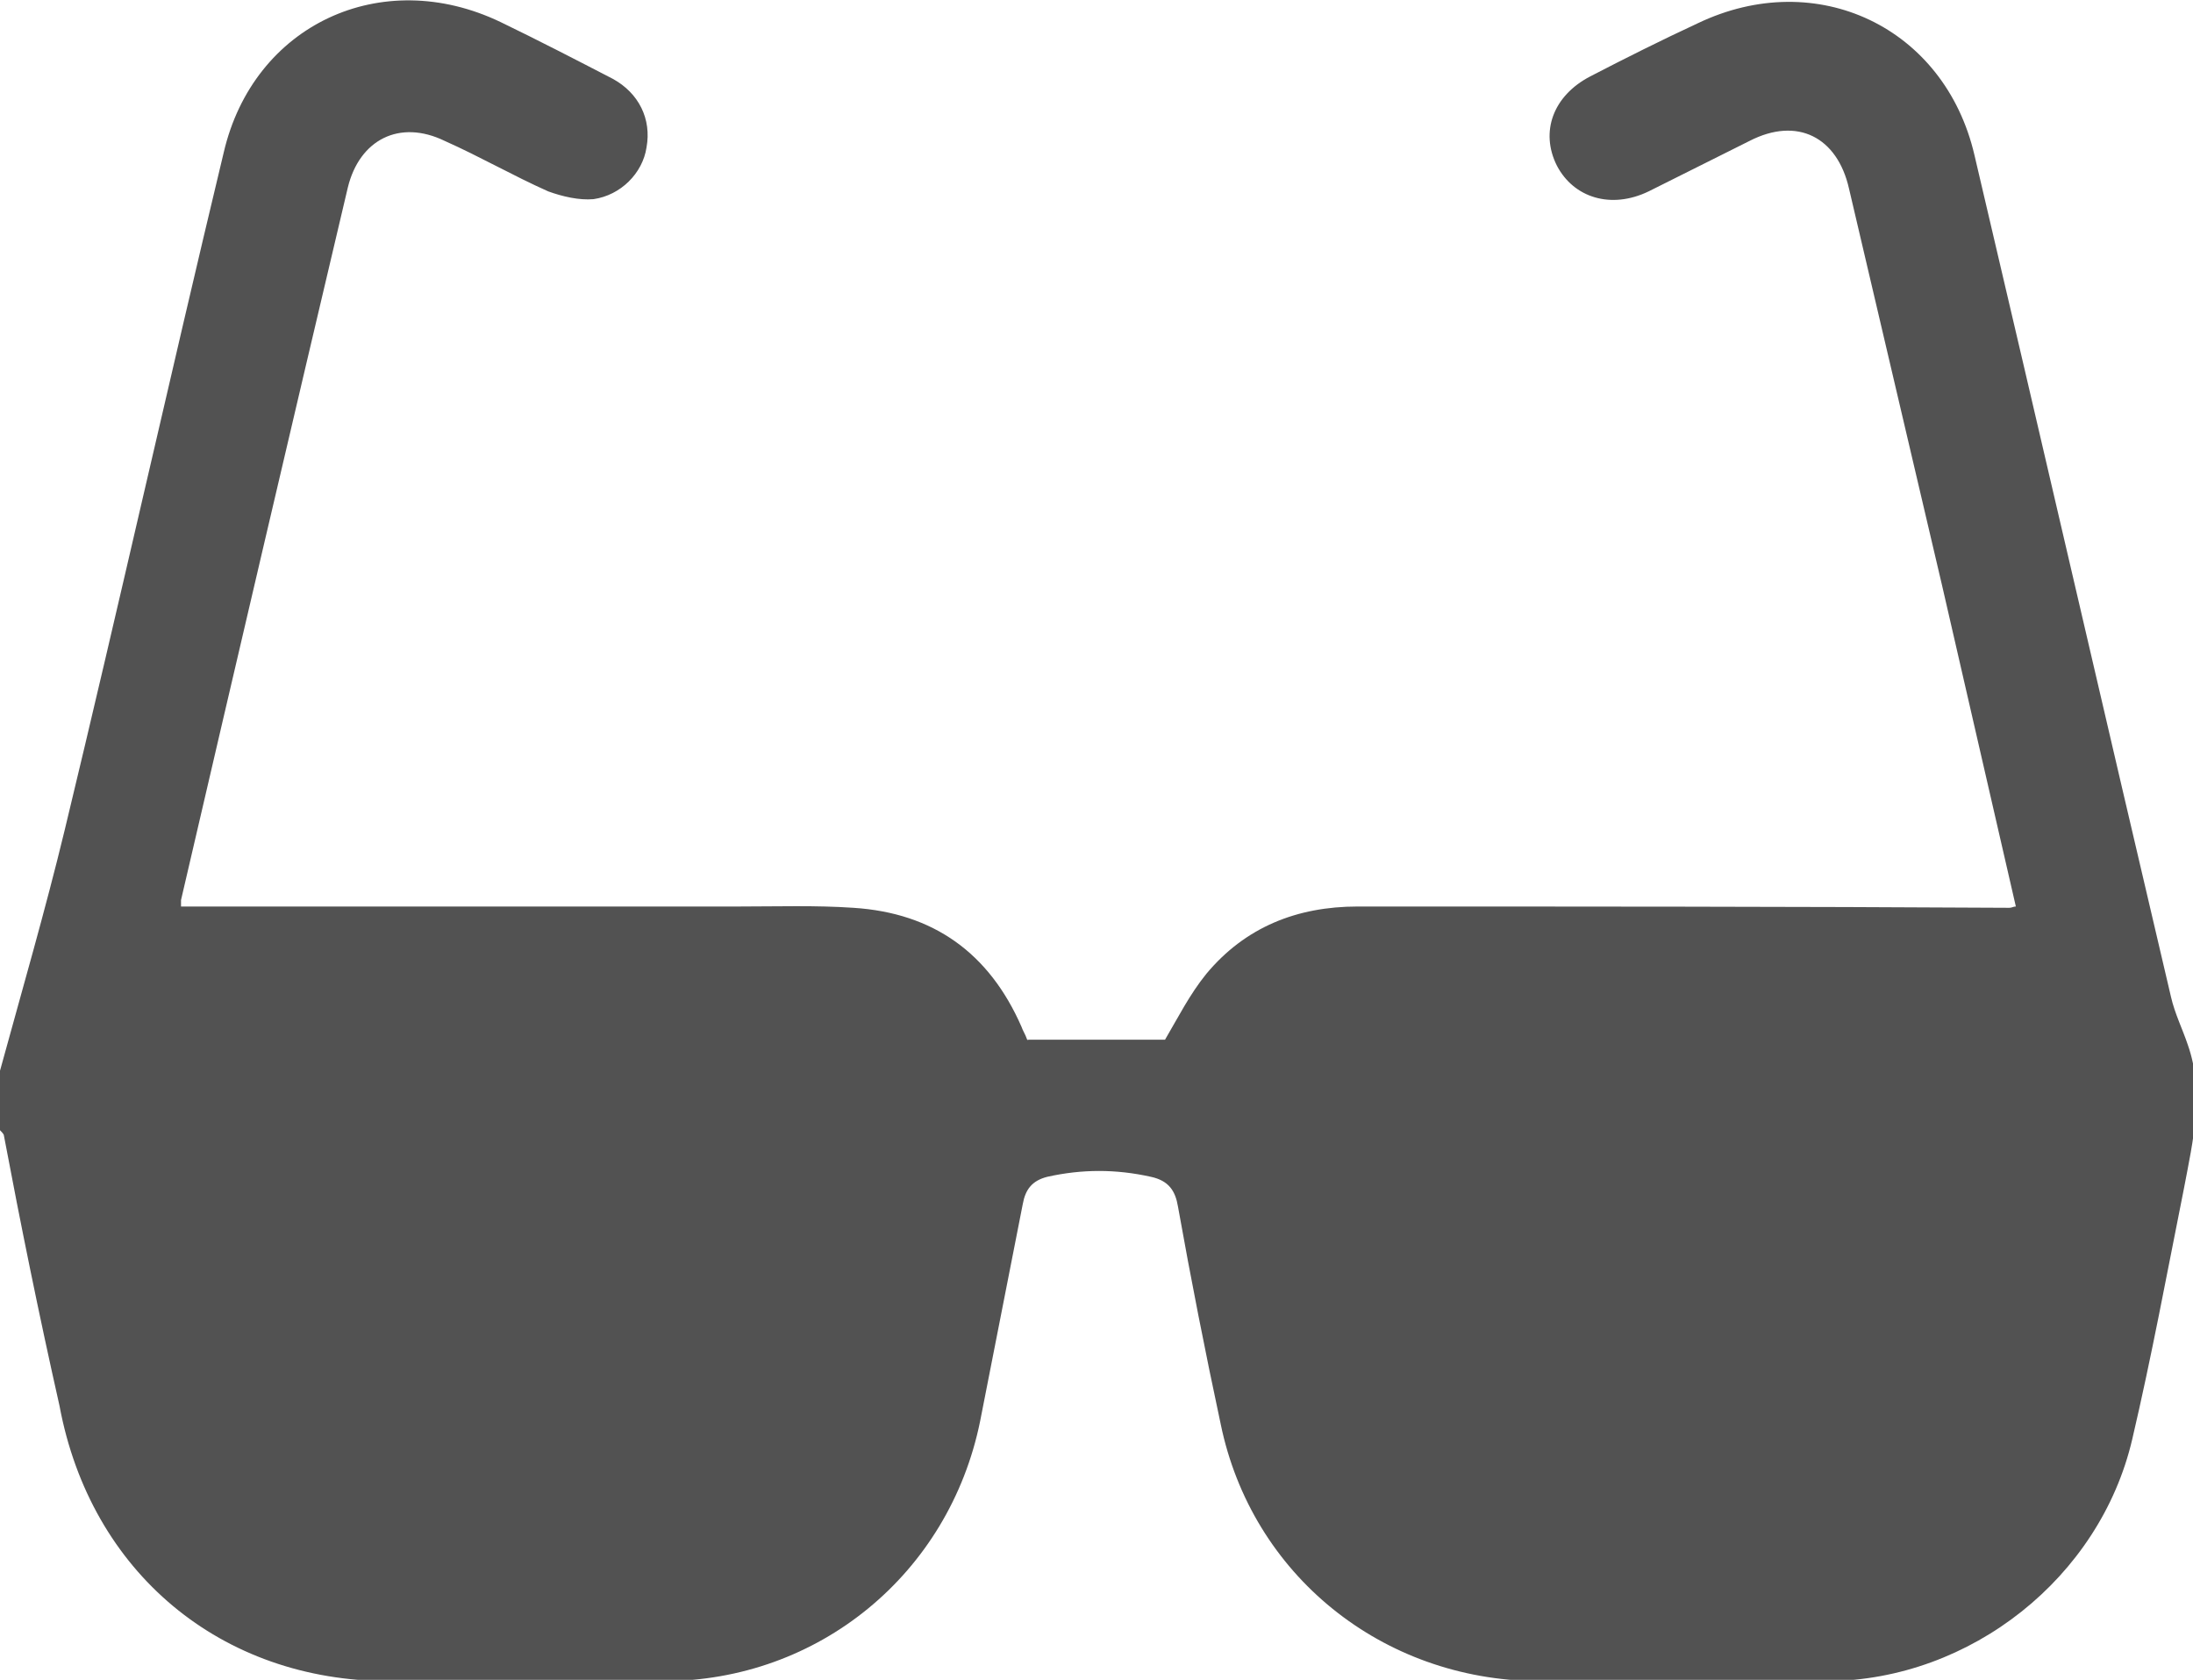 <?xml version="1.0" encoding="UTF-8"?> <svg xmlns="http://www.w3.org/2000/svg" xmlns:xlink="http://www.w3.org/1999/xlink" version="1.1" id="Слой_1" x="0px" y="0px" viewBox="0 0 169.6 129.9" style="enable-background:new 0 0 169.6 129.9;" xml:space="preserve"> <style type="text/css"> .st0{fill:#525252;} </style> <g> <path class="st0" d="M0,82.8c1.7-6.2,3.5-12.4,5-18.6c4.2-17.4,8.1-34.9,12.3-52.4C19.6,1.9,29.5-2.7,38.7,1.7 c2.9,1.4,5.8,2.9,8.7,4.4c2,1.1,3,3.1,2.6,5.3c-0.3,2-2,3.7-4.1,4c-1.1,0.1-2.4-0.2-3.5-0.6c-2.7-1.2-5.3-2.7-8-3.9 c-3.5-1.7-6.6-0.1-7.5,3.6C22.6,32.7,18.3,51.1,14,69.6c0,0.2,0,0.3,0,0.5c14.4,0,28.7,0,43.1,0c3,0,6-0.1,8.9,0.1 c6.2,0.4,10.5,3.5,13,9.2c0.1,0.3,0.3,0.6,0.4,0.9c0,0.1,0.2,0.2,0.1,0.1c3.7,0,7.2,0,10.6,0c1-1.7,1.9-3.5,3.2-5.1 c3-3.6,7-5.2,11.7-5.2c16.8,0,33.6,0,50.4,0.1c0.2,0,0.3-0.1,0.5-0.1c-1.9-8.3-3.8-16.5-5.7-24.8c-2.4-10.2-4.8-20.5-7.2-30.7 c-0.9-4-4-5.6-7.7-3.7c-2.6,1.3-5.2,2.6-7.8,3.9c-2.9,1.4-5.8,0.5-7.1-2c-1.3-2.6-0.3-5.4,2.6-6.9c2.7-1.4,5.5-2.8,8.3-4.1 c9.2-4.4,19.1,0.3,21.4,10.2c5.1,21.7,10.1,43.4,15.2,65.1c0.3,1.3,0.9,2.5,1.3,3.7c1.3,3.7,0.4,7.4-0.3,11.1 c-1.3,6.5-2.5,13-4,19.4c-2.5,10.7-12.5,18.6-23.5,18.7c-7.5,0.1-15,0.1-22.5,0c-12-0.1-22.1-8.2-24.5-19.9 c-1.2-5.6-2.3-11.2-3.3-16.8c-0.2-1.2-0.7-2-2.1-2.3c-2.7-0.6-5.3-0.6-8,0c-1.2,0.3-1.7,1-1.9,2.1c-1.1,5.6-2.2,11.2-3.3,16.8 c-2.4,11.8-12.5,20.1-24.5,20.1c-7.1,0-14.1,0-21.2,0c-13,0-23.1-8.4-25.5-21.3C3,101.6,1.6,94.7,0.3,87.8c0-0.1-0.2-0.3-0.3-0.4 C0,85.9,0,84.3,0,82.8z"></path> </g> </svg> 